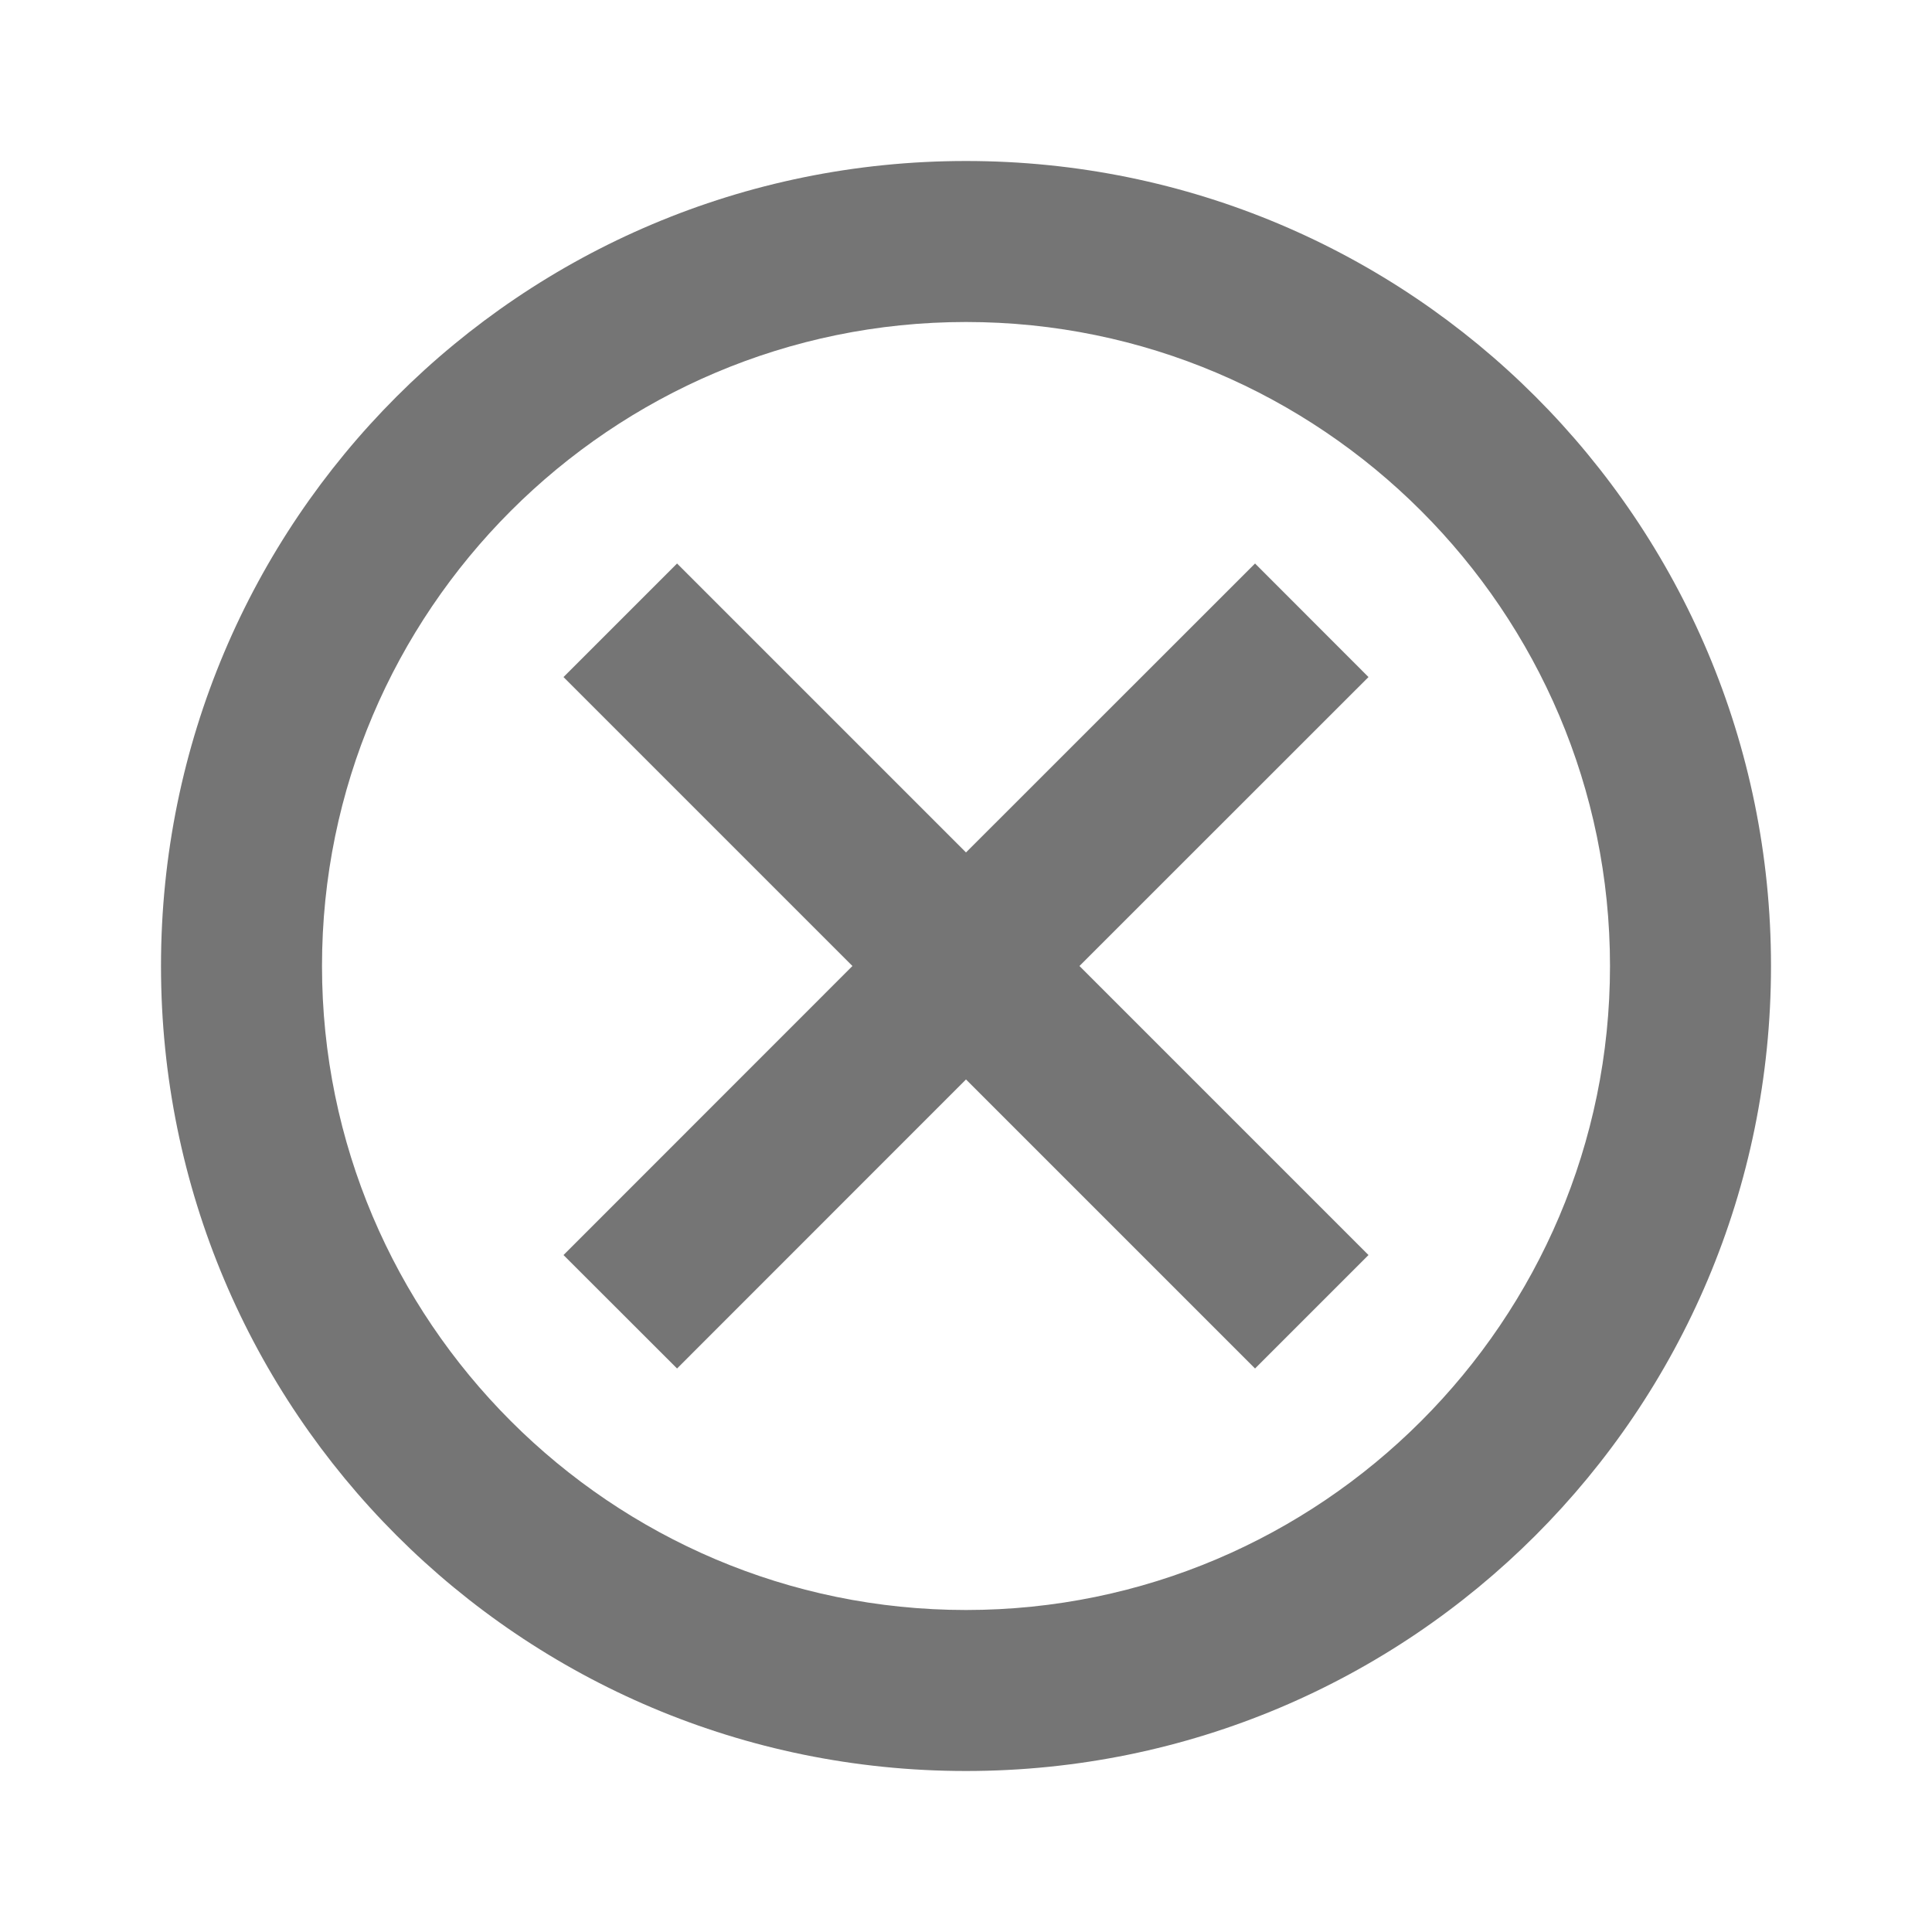 <?xml version="1.0" encoding="UTF-8"?>
<svg width="18px" height="18px" viewBox="0 0 18 18" version="1.1" xmlns="http://www.w3.org/2000/svg" xmlns:xlink="http://www.w3.org/1999/xlink">
    <!-- Generator: Sketch 63.1 (92452) - https://sketch.com -->
    <title>Slice</title>
    <desc>Created with Sketch.</desc>
    <g id="Page-1" stroke="none" stroke-width="1" fill="none" fill-rule="evenodd">
        <g id="cancel-24px">
            <polygon id="Path" opacity="0.87" points="0 0 18 0 18 18 0 18"></polygon>
            <path d="M9,1.5 C4.853,1.5 1.5,4.853 1.5,9 C1.5,13.148 4.853,16.5 9,16.5 C13.148,16.5 16.5,13.148 16.5,9 C16.5,4.853 13.148,1.5 9,1.5 Z M9,15 C5.692,15 3,12.307 3,9 C3,5.692 5.692,3 9,3 C12.307,3 15,5.692 15,9 C15,12.307 12.307,15 9,15 Z M11.693,5.25 L9,7.942 L6.308,5.25 L5.25,6.308 L7.942,9 L5.25,11.693 L6.308,12.75 L9,10.057 L11.693,12.75 L12.75,11.693 L10.057,9 L12.75,6.308 L11.693,5.25 Z" id="Shape" fill="#757575" fill-rule="nonzero"></path>
        </g>
    </g>
</svg>
